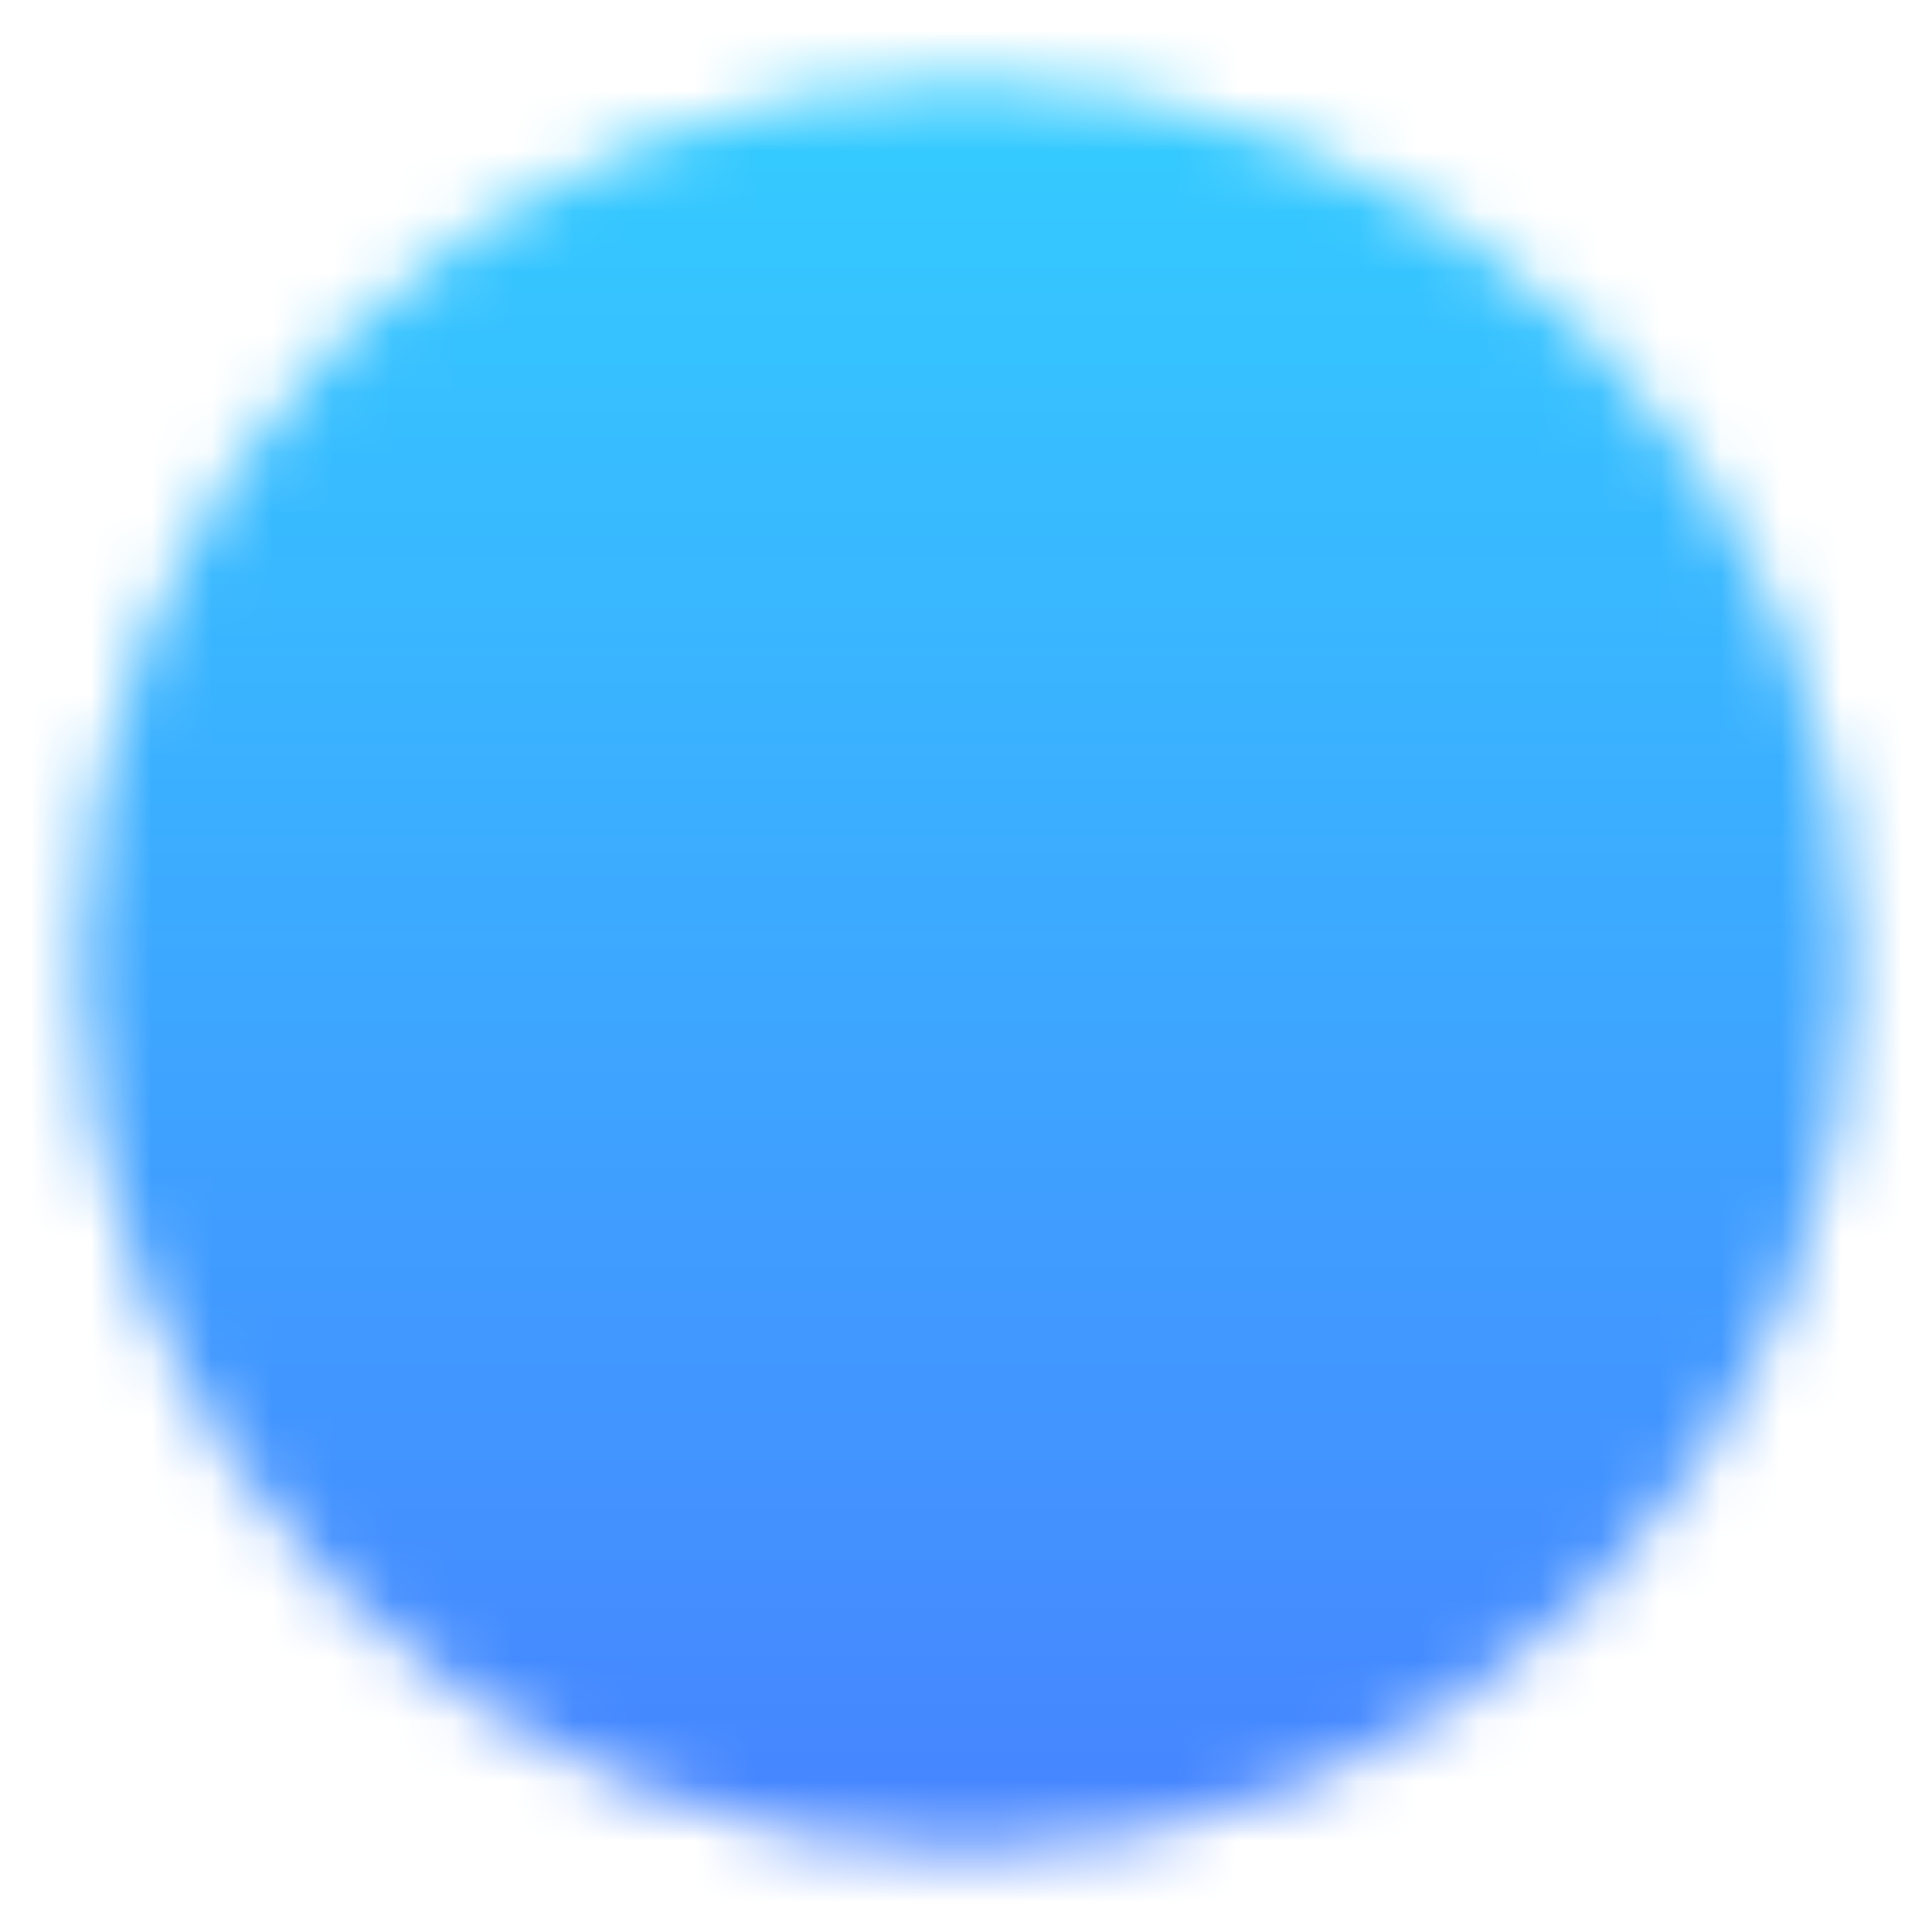 <svg width="32" height="32" viewBox="0 0 32 32" fill="none" xmlns="http://www.w3.org/2000/svg">
<mask id="mask0_12_599" style="mask-type:luminance" maskUnits="userSpaceOnUse" x="1" y="1" width="30" height="30">
<path d="M16 29.333C17.751 29.336 19.486 28.992 21.104 28.322C22.722 27.651 24.191 26.668 25.428 25.428C26.668 24.191 27.651 22.722 28.321 21.104C28.991 19.486 29.335 17.751 29.333 16C29.335 14.249 28.991 12.514 28.321 10.896C27.651 9.278 26.668 7.809 25.428 6.572C24.191 5.332 22.722 4.349 21.104 3.679C19.486 3.009 17.751 2.665 16 2.667C14.249 2.665 12.514 3.009 10.896 3.679C9.278 4.349 7.809 5.332 6.572 6.572C5.332 7.809 4.349 9.278 3.679 10.896C3.008 12.514 2.664 14.249 2.667 16C2.664 17.751 3.008 19.486 3.679 21.104C4.349 22.722 5.332 24.191 6.572 25.428C7.809 26.668 9.278 27.651 10.896 28.322C12.514 28.992 14.249 29.336 16 29.333Z" fill="white" stroke="white" stroke-width="2.667" stroke-linejoin="round"/>
<path d="M10.667 16L14.667 20L22.667 12" stroke="black" stroke-width="2.667" stroke-linecap="round" stroke-linejoin="round"/>
</mask>
<g mask="url(#mask0_12_599)">
<path d="M-6.10352e-05 0H32V32H-6.10352e-05V0Z" fill="url(#paint0_linear_12_599)"/>
</g>
<defs>
<linearGradient id="paint0_linear_12_599" x1="-14.873" y1="-14.754" x2="-14.873" y2="48.631" gradientUnits="userSpaceOnUse">
<stop stop-color="#29F4FF"/>
<stop offset="1" stop-color="#5257FF"/>
</linearGradient>
</defs>
</svg>
